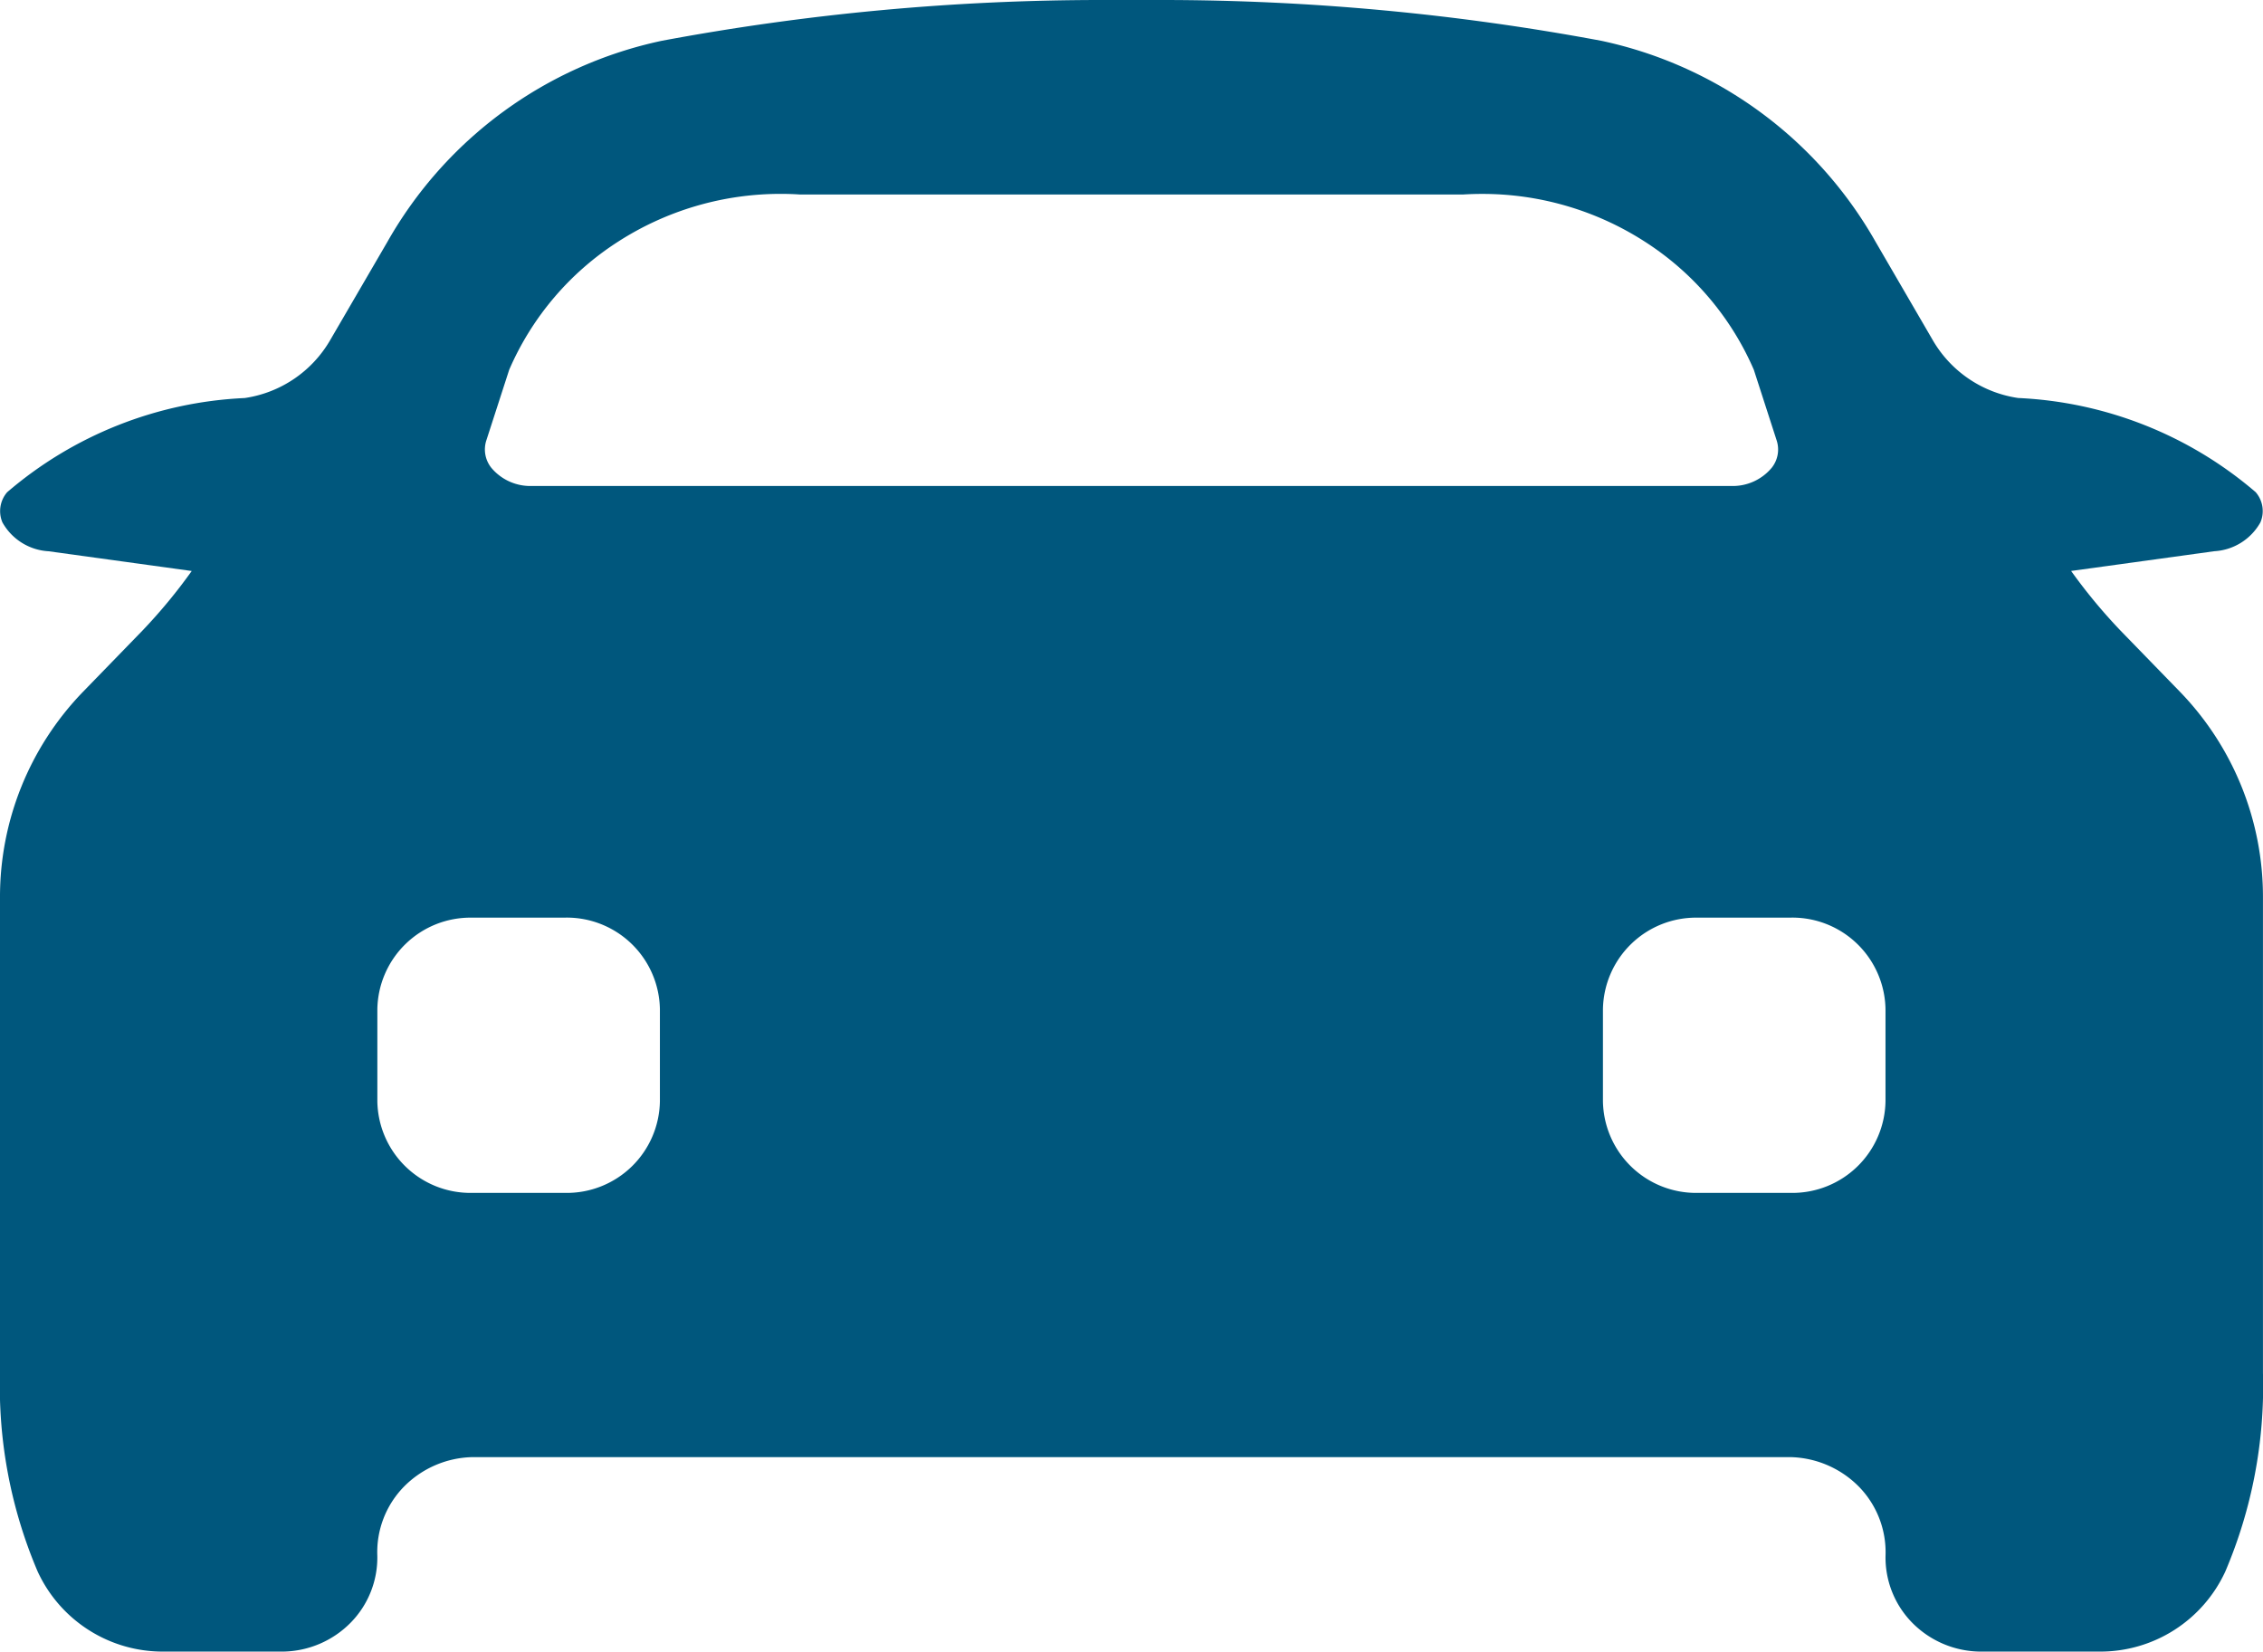 <svg id="noun_Car_2664292" xmlns="http://www.w3.org/2000/svg" width="60.067" height="43.838" viewBox="0 0 60.067 43.838">
  <g id="noun_Car_2664292-2" data-name="noun_Car_2664292" transform="translate(0)">
    <path id="Shape" d="M55.73,43.838H52.555a2.571,2.571,0,0,1-1.8-.767,2.47,2.47,0,0,1-.707-1.78,2.49,2.49,0,0,0-.691-1.814,2.633,2.633,0,0,0-1.811-.8H12.517a2.629,2.629,0,0,0-1.811.8,2.486,2.486,0,0,0-.691,1.814,2.465,2.465,0,0,1-.708,1.78,2.57,2.57,0,0,1-1.795.767H4.337A3.655,3.655,0,0,1,1,41.714a12.524,12.524,0,0,1-1-5.269V23.836a7.826,7.826,0,0,1,2.2-5.47l1.58-1.627a14.406,14.406,0,0,0,1.309-1.583l-3.8-.524a1.5,1.5,0,0,1-1.225-.767.766.766,0,0,1,.126-.8,10.4,10.4,0,0,1,6.305-2.5A3.148,3.148,0,0,0,8.765,9.026L10.288,6.41a11,11,0,0,1,7.281-5.328A63.563,63.563,0,0,1,29.237,0c.262,0,.53,0,.8,0s.535,0,.8,0A63.56,63.56,0,0,1,42.5,1.082,11,11,0,0,1,49.779,6.41L51.3,9.026a3.148,3.148,0,0,0,2.268,1.538,10.4,10.4,0,0,1,6.305,2.5.766.766,0,0,1,.126.8,1.5,1.5,0,0,1-1.225.767l-3.8.524a14.539,14.539,0,0,0,1.311,1.583l1.581,1.627a7.83,7.83,0,0,1,2.2,5.47V36.445a12.538,12.538,0,0,1-1,5.269A3.654,3.654,0,0,1,55.73,43.838ZM45.047,24.357a2.472,2.472,0,0,0-2.5,2.435v2.436a2.472,2.472,0,0,0,2.5,2.435h2.5a2.472,2.472,0,0,0,2.5-2.435V26.791a2.472,2.472,0,0,0-2.5-2.435Zm-32.531,0a2.472,2.472,0,0,0-2.5,2.435v2.436a2.472,2.472,0,0,0,2.5,2.435h2.5a2.472,2.472,0,0,0,2.5-2.435V26.791a2.472,2.472,0,0,0-2.5-2.435ZM20.729,5.146a7.959,7.959,0,0,0-4.322,1.268,7.643,7.643,0,0,0-2.891,3.4l-.608,1.878a.779.779,0,0,0,.133.724,1.349,1.349,0,0,0,1.087.483H45.941a1.347,1.347,0,0,0,1.086-.483.777.777,0,0,0,.132-.723l-.607-1.878a7.643,7.643,0,0,0-2.892-3.4,7.956,7.956,0,0,0-4.322-1.268c-.163,0-.329.005-.494.015H21.223C21.058,5.151,20.892,5.146,20.729,5.146Z" transform="translate(0)" fill="#00577d"/>
  </g>
</svg>
